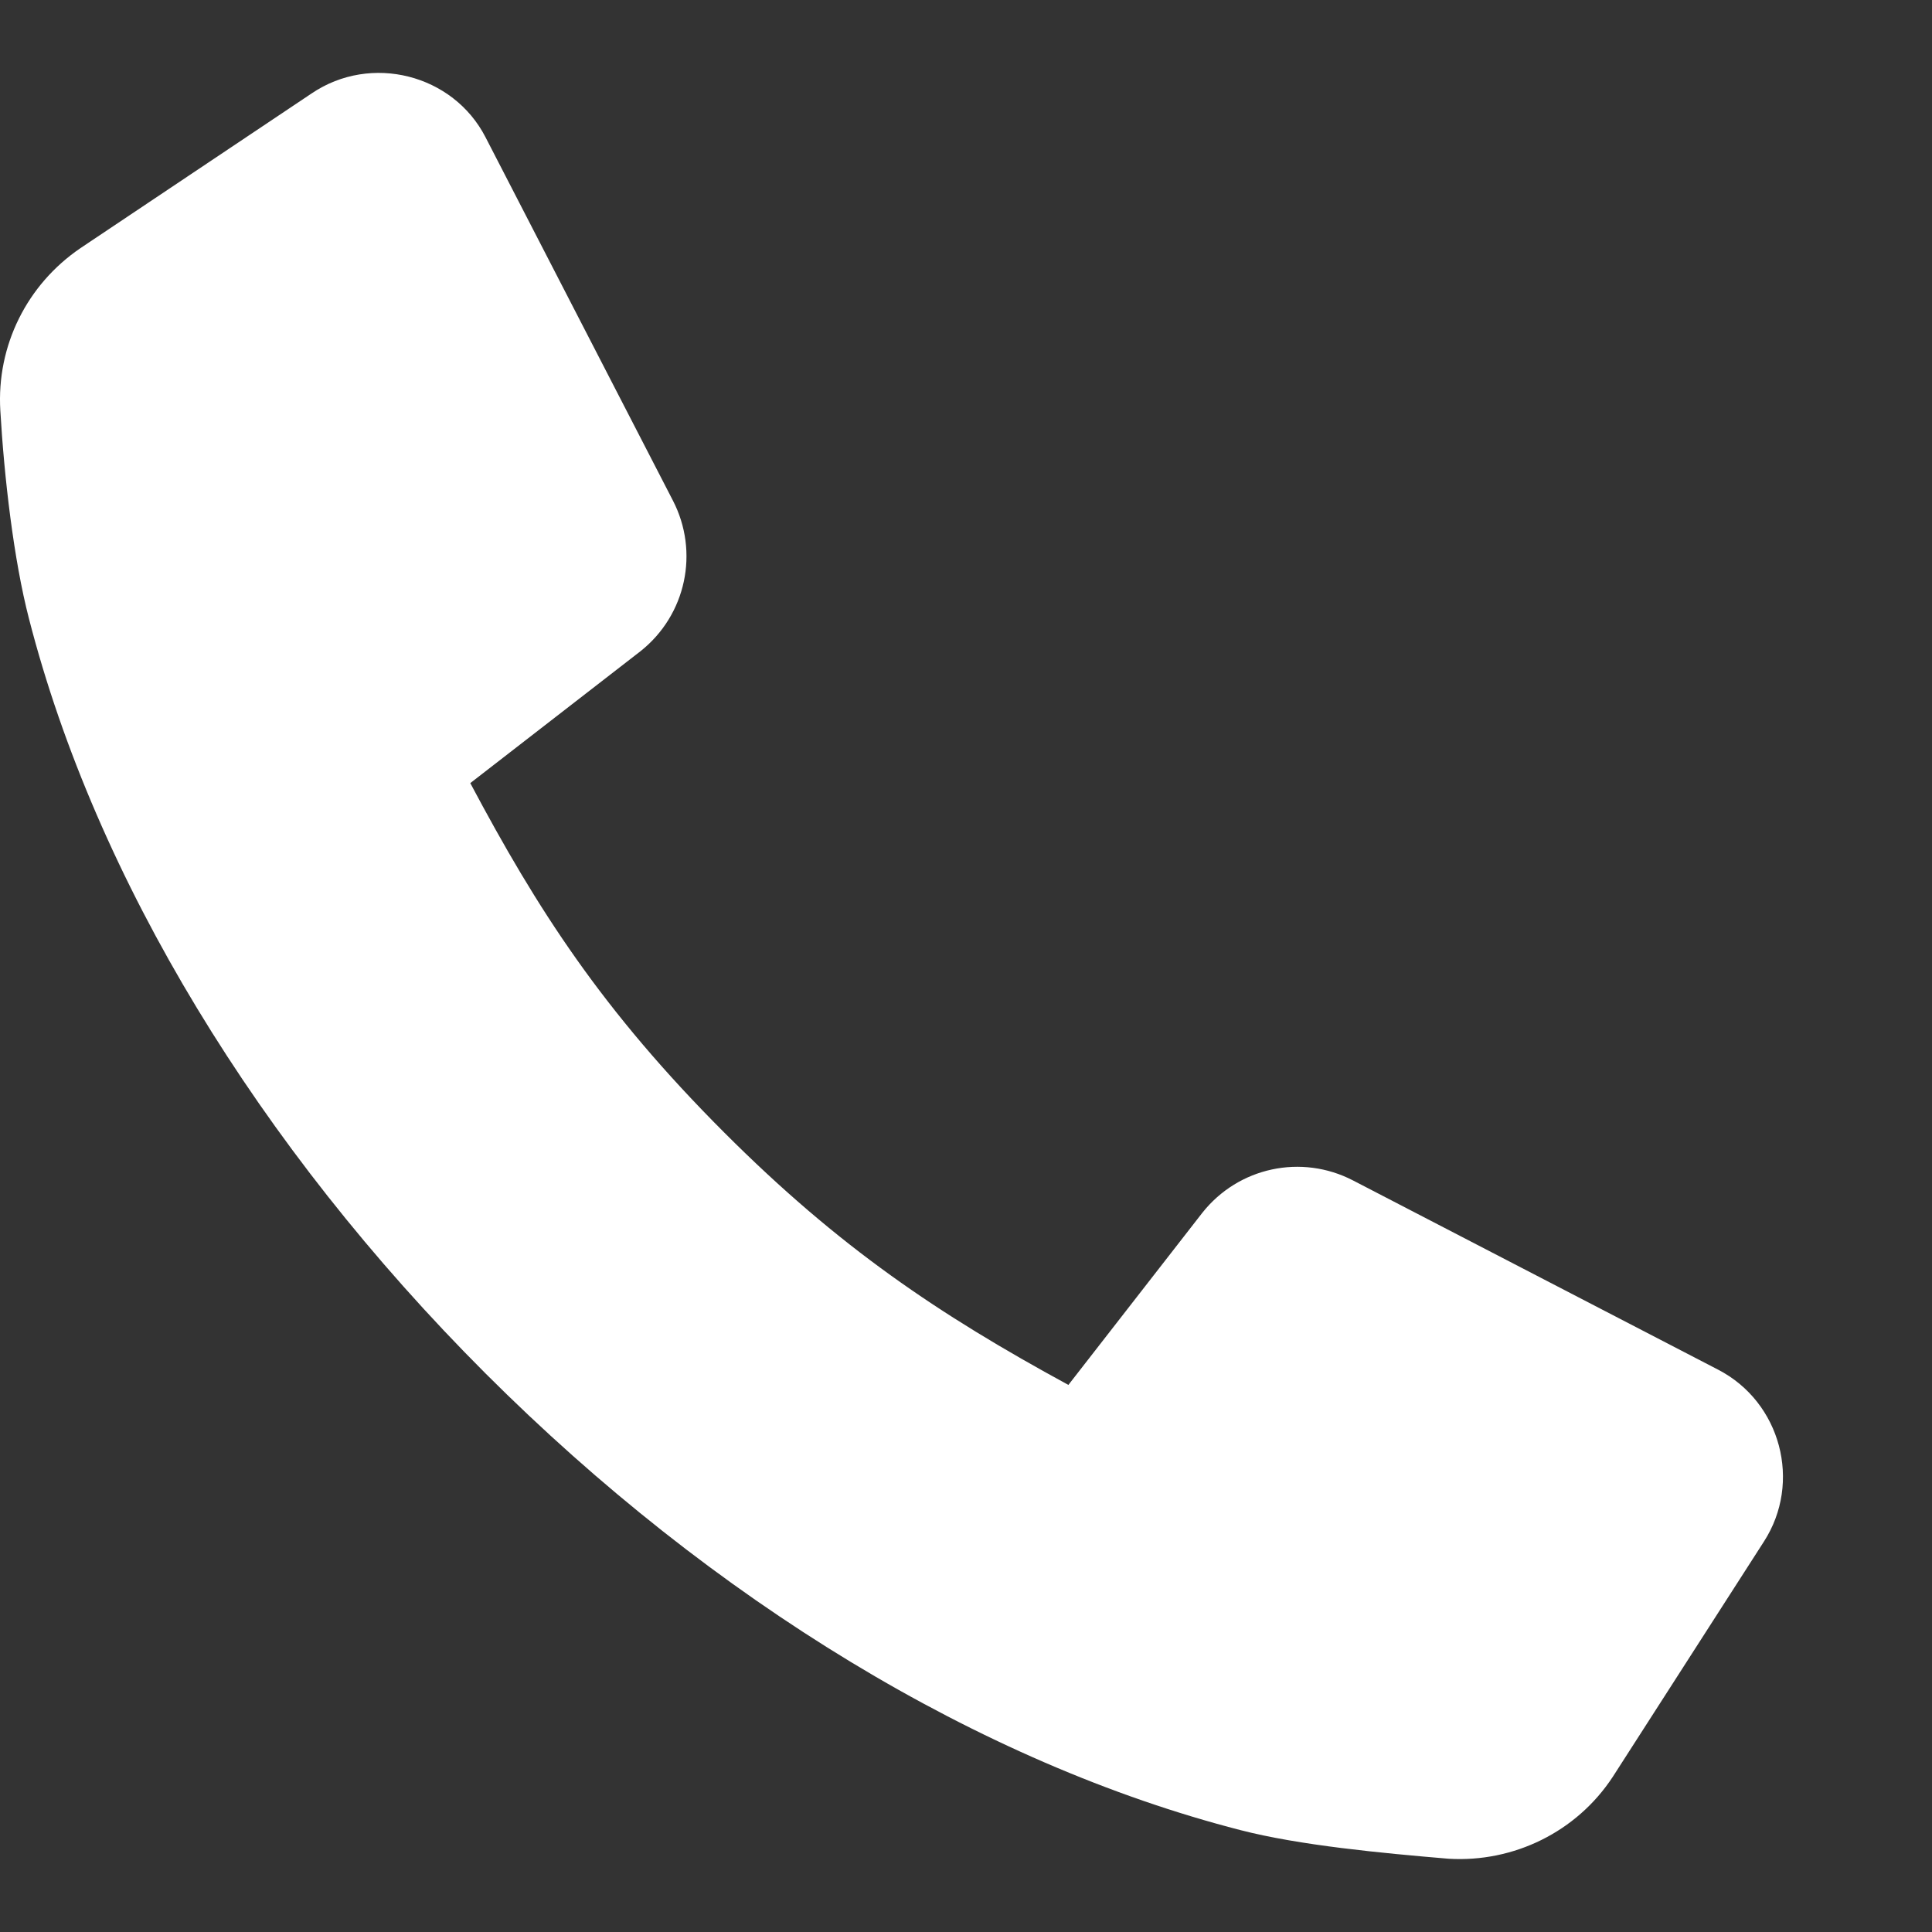 <?xml version="1.0" encoding="UTF-8"?>
<svg xmlns="http://www.w3.org/2000/svg" width="12" height="12" viewBox="0 0 12 12" fill="none">
  <rect x="0" y="0" width="12" height="12" fill="#333333" stroke="none"/>
  <path d="M10.671 8.507L8.404 7.332C8.084 7.166 7.692 7.249 7.467 7.534L6.636 8.602C5.829 8.163 5.212 7.748 4.5 7.036C3.74 6.276 3.337 5.647 2.921 4.864L3.978 4.045C4.262 3.82 4.345 3.428 4.179 3.108L3.016 0.853C2.815 0.461 2.304 0.331 1.936 0.58L0.5 1.541C0.168 1.767 -0.022 2.146 0.002 2.55C0.026 2.965 0.085 3.476 0.18 3.843C0.595 5.457 1.604 7.119 3.016 8.531C4.429 9.943 6.09 10.952 7.704 11.367C8.072 11.462 8.582 11.51 8.998 11.545C9.401 11.569 9.793 11.379 10.018 11.035L10.956 9.575C11.193 9.208 11.062 8.709 10.671 8.507L10.671 8.507Z" fill="white"></path>
</svg>
